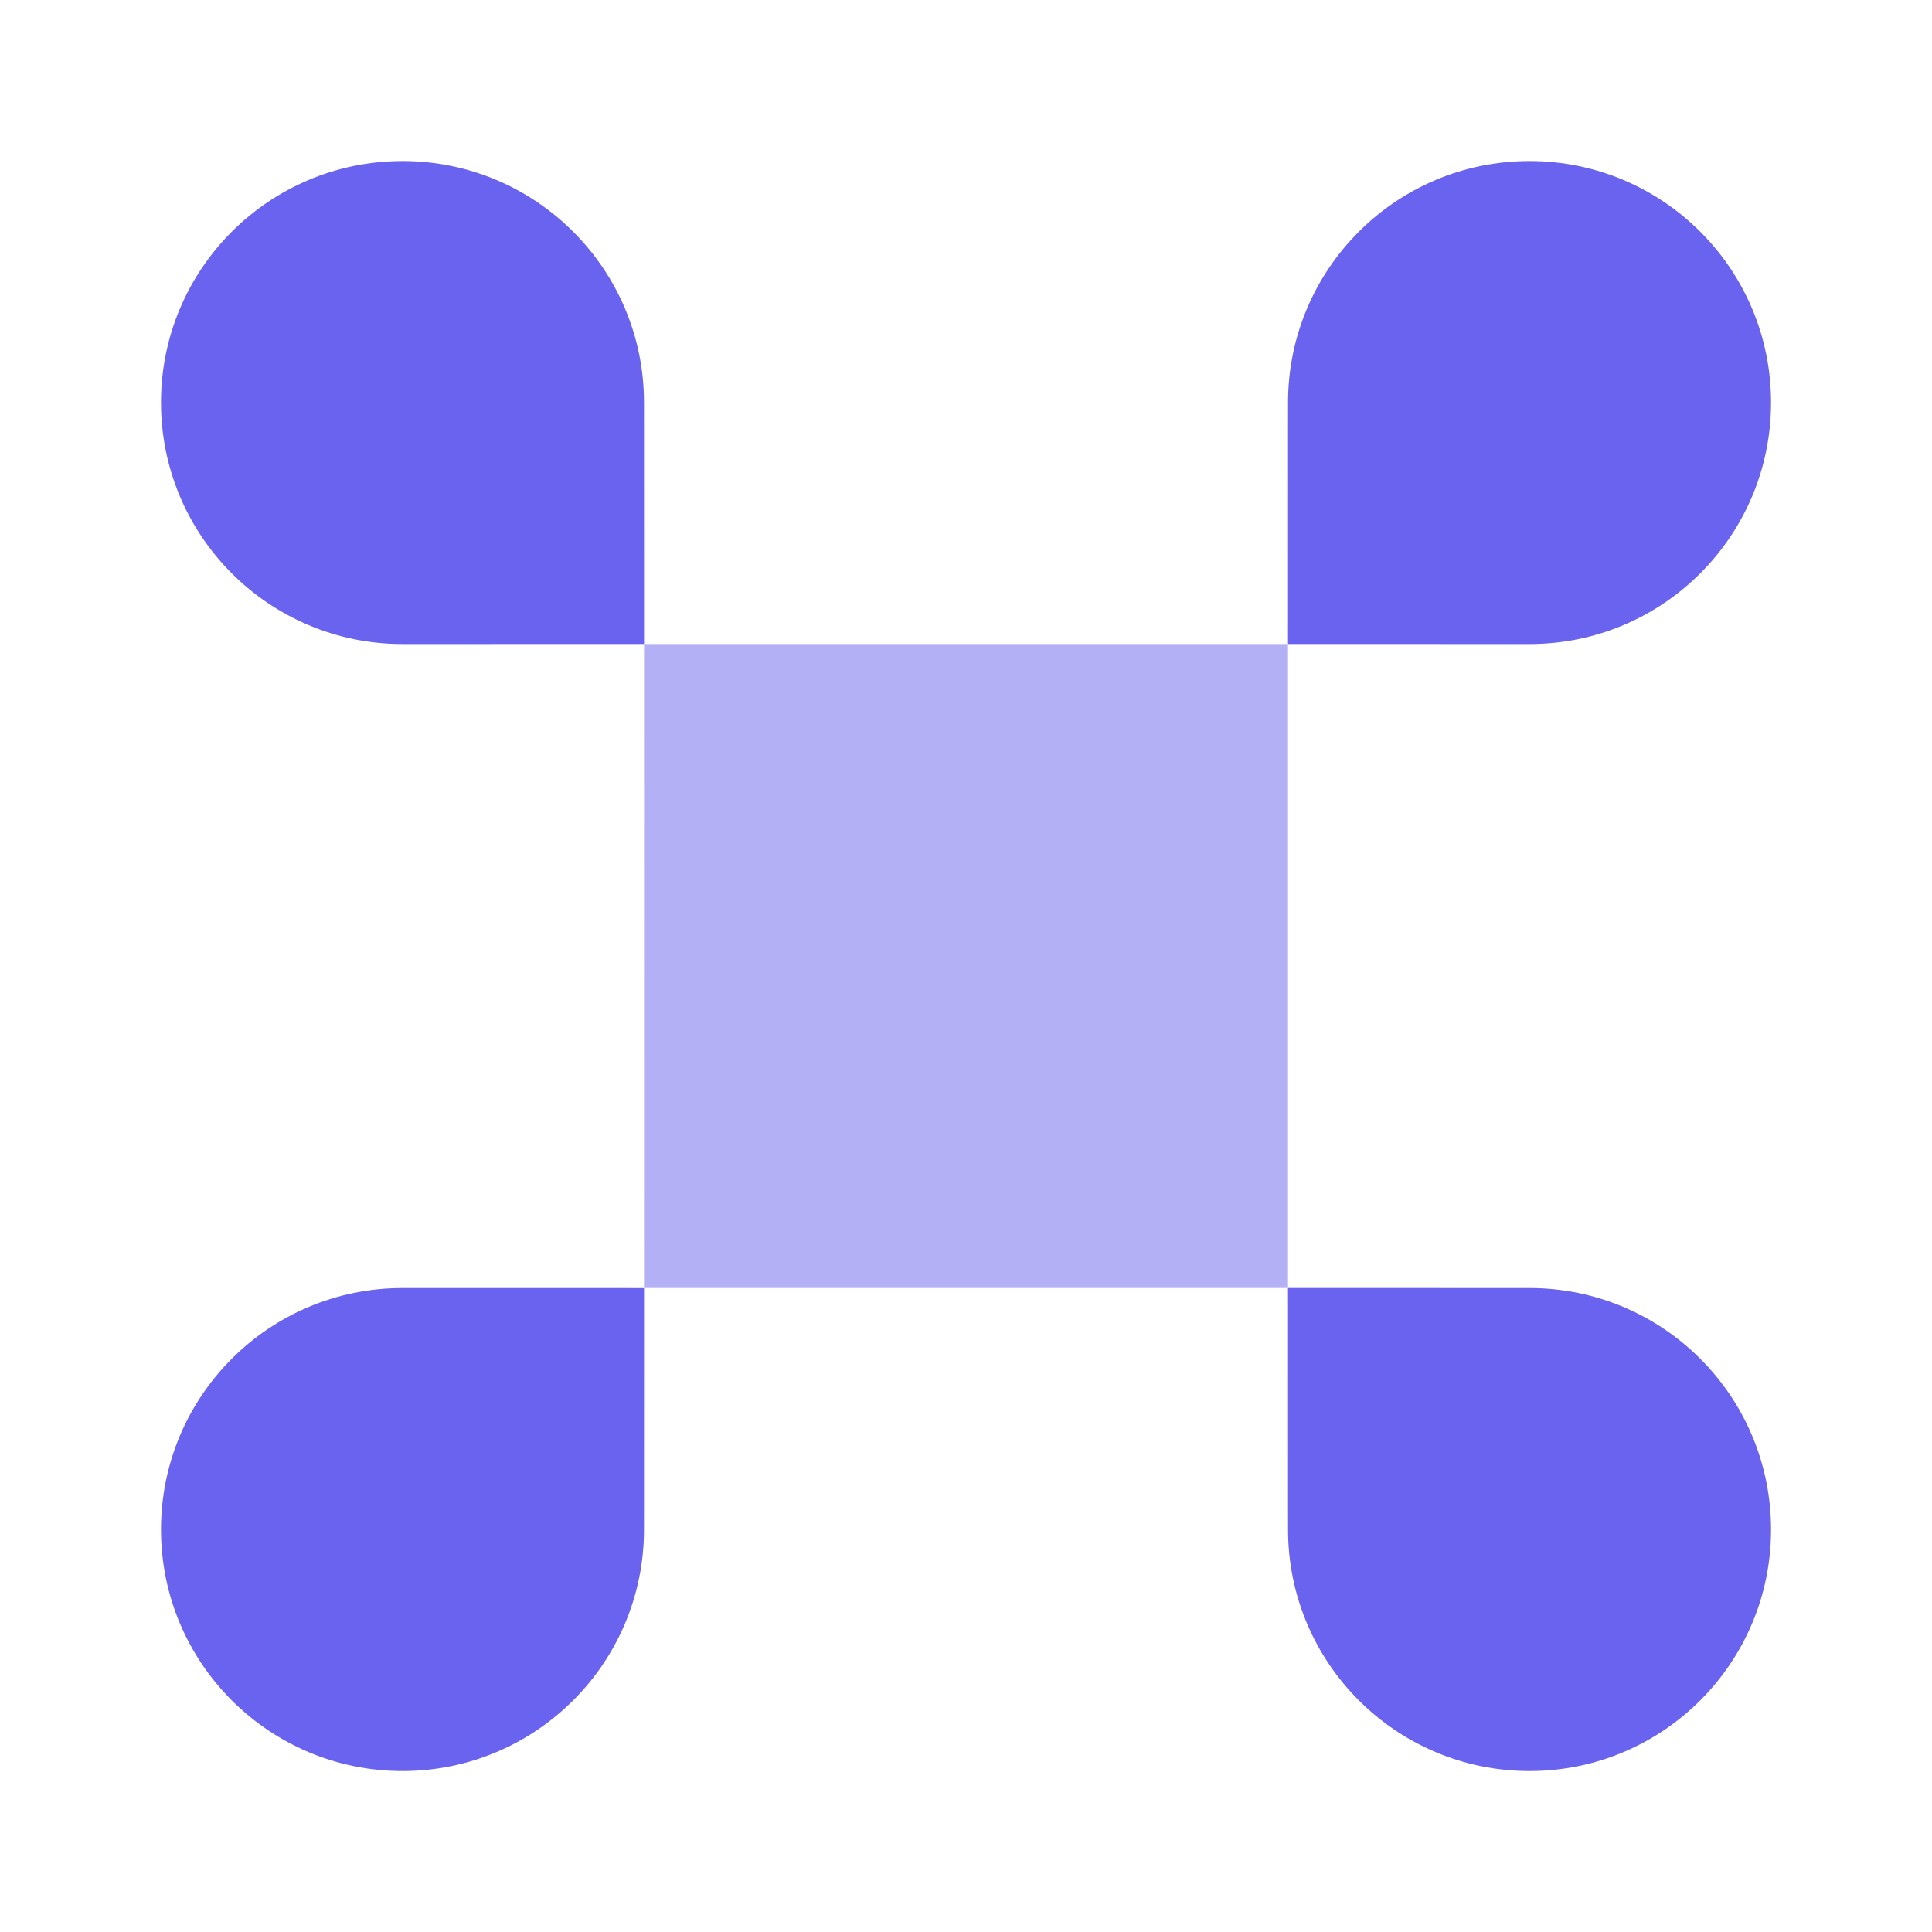 <svg width="48" height="48" viewBox="0 0 48 48" fill="none" xmlns="http://www.w3.org/2000/svg">
<path d="M32 32L38 32.001C41.314 32.001 44 34.686 44.001 38C44.002 41.314 41.316 44.001 38.002 44.001C34.688 44.002 32.002 41.316 32.001 38.002L32 32Z" fill="#6A63EF"/>
<path d="M10.001 32.001L16.001 32.002L16 38.002C15.999 41.316 13.313 44.002 9.999 44.001C6.685 44.001 3.999 41.314 4 38C4.001 34.686 6.687 32.001 10.001 32.001Z" fill="#6A63EF"/>
<path fill-rule="evenodd" clip-rule="evenodd" d="M38 16.001L32 16L32.001 10C32.002 6.686 34.688 4 38.002 4.001C41.316 4.002 44.002 6.688 44.001 10.002C44 13.316 41.314 16.002 38 16.001ZM16.001 16L16 10C15.999 6.686 13.313 4 9.999 4.001C6.685 4.002 3.999 6.688 4 10.002C4.001 13.316 6.687 16.002 10.001 16.001L16.001 16Z" fill="#6A63EF"/>
<path opacity="0.5" d="M32 16L16.001 16L16 32H32V16Z" fill="#6A63EF"/>
</svg>
